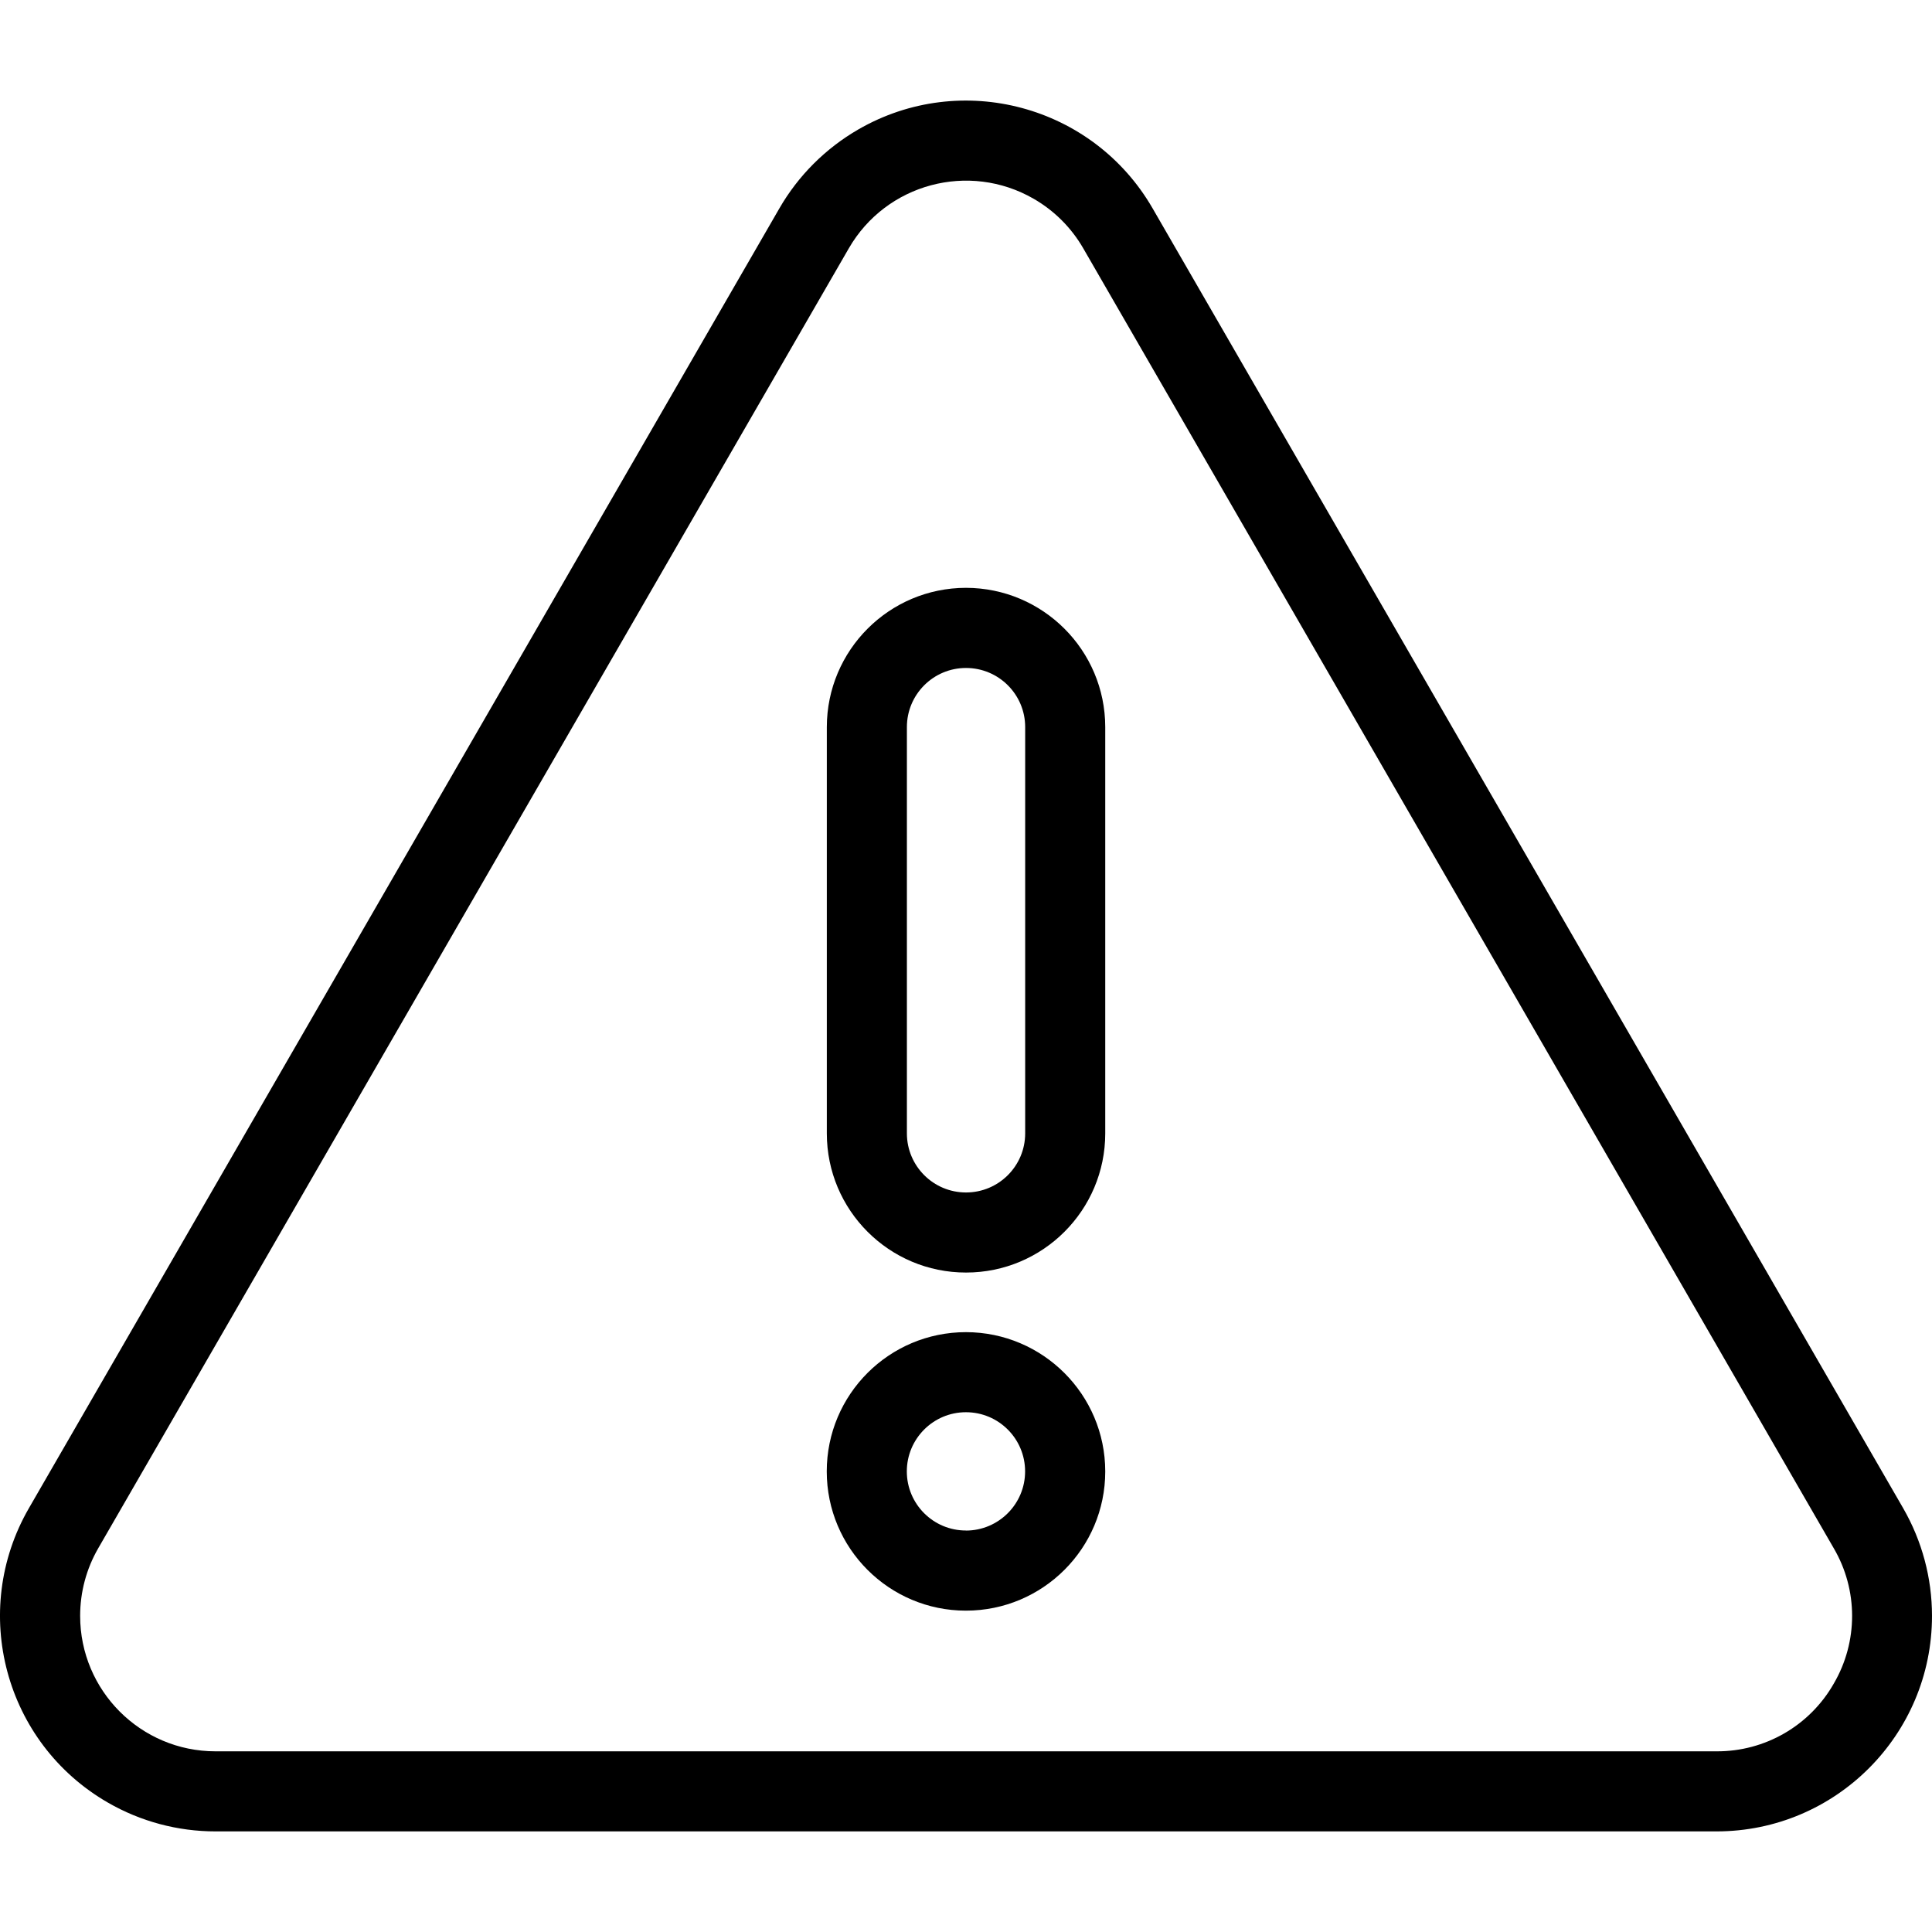 <svg xmlns="http://www.w3.org/2000/svg" fill="none" viewBox="0 0 27 27" height="27" width="27">
<path fill="black" d="M26.597 21.077L16.108 2.912C15.277 1.472 13.435 0.978 11.995 1.809C11.537 2.074 11.156 2.454 10.892 2.912L0.404 21.077C-0.428 22.518 0.066 24.36 1.507 25.191C1.964 25.455 2.483 25.594 3.012 25.594H23.988C25.652 25.594 27 24.246 27 22.582C27 22.054 26.861 21.535 26.597 21.077ZM25.627 23.529C25.292 24.117 24.666 24.479 23.988 24.475H3.012C1.967 24.475 1.12 23.627 1.12 22.582C1.12 22.25 1.207 21.924 1.373 21.637L11.862 3.471C12.384 2.566 13.541 2.256 14.446 2.778C14.734 2.944 14.973 3.183 15.139 3.471L25.627 21.637C25.969 22.221 25.969 22.944 25.627 23.529Z"></path>
<path fill="black" d="M13.5 8.215C12.426 8.216 11.556 9.087 11.555 10.161V15.839C11.555 16.913 12.426 17.785 13.501 17.784C14.575 17.784 15.446 16.913 15.446 15.839V10.161C15.445 9.087 14.575 8.217 13.5 8.215ZM14.327 15.839C14.327 16.295 13.957 16.665 13.5 16.665C13.044 16.665 12.674 16.295 12.674 15.839V10.161C12.674 9.705 13.044 9.335 13.5 9.335C13.957 9.335 14.327 9.705 14.327 10.161V15.839Z"></path>
<path fill="black" d="M13.5 18.617C12.425 18.617 11.554 19.488 11.554 20.563C11.554 21.638 12.425 22.509 13.499 22.509C14.574 22.509 15.446 21.638 15.446 20.564C15.446 20.563 15.446 20.563 15.446 20.563C15.445 19.489 14.574 18.619 13.5 18.617ZM13.5 21.389C13.044 21.39 12.673 21.02 12.673 20.563C12.673 20.107 13.043 19.736 13.499 19.736C13.956 19.736 14.326 20.106 14.326 20.563V20.563C14.326 21.019 13.956 21.389 13.5 21.39V21.389Z"></path>
</svg>
